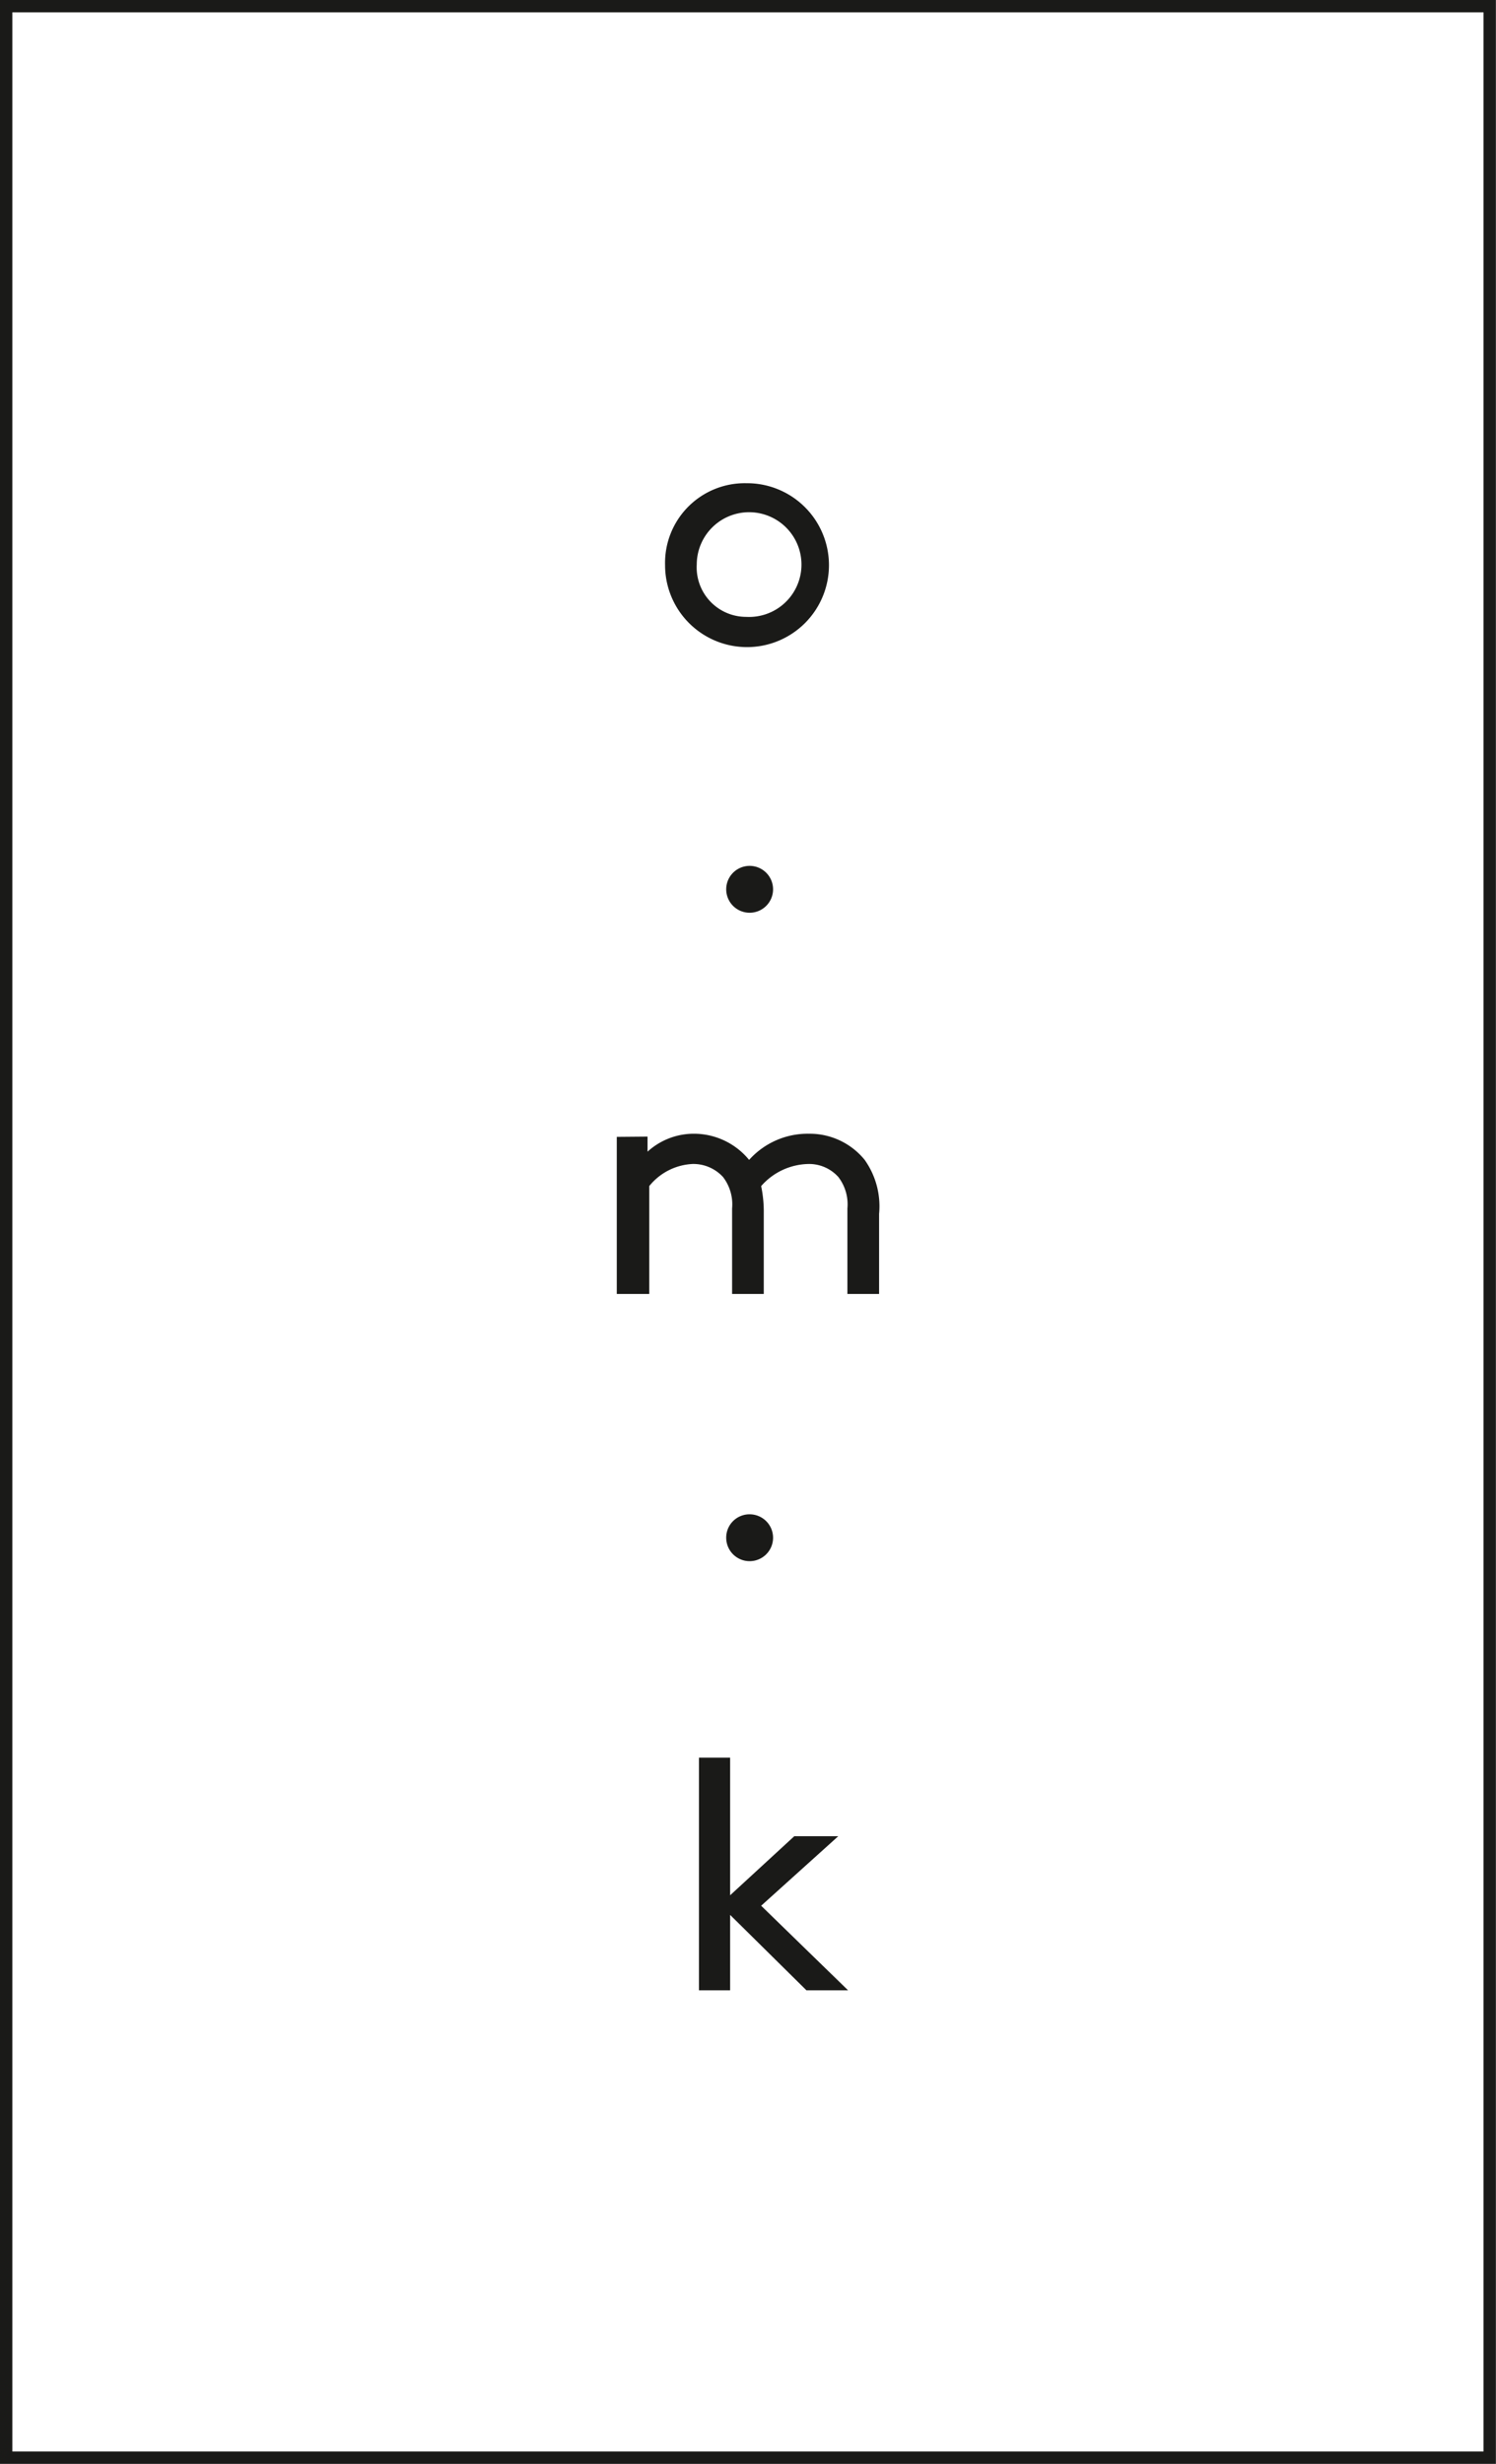 <svg xmlns="http://www.w3.org/2000/svg" xmlns:xlink="http://www.w3.org/1999/xlink" width="114.29" height="188.21" viewBox="0 0 114.29 188.21"><defs><clipPath id="clip-path" transform="translate(-0.4 -0.4)"><rect width="115.08" height="189" style="fill:none"/></clipPath></defs><g id="Ebene_2" data-name="Ebene 2"><g id="Ebene_1-2" data-name="Ebene 1"><g style="clip-path:url(#clip-path)"><rect x="0.47" y="0.47" width="113.34" height="187.26" style="fill:none;stroke:#1a1a18;stroke-width:0.945px"/><path d="M57.41,47.52a4,4,0,1,0-3.78-4,3.78,3.78,0,0,0,3.78,4m0-10.21a6.26,6.26,0,1,1-6.2,6.26,6.09,6.09,0,0,1,6.2-6.26" transform="translate(-0.4 -0.4)" style="fill:#1a1a18"/><path d="M57.67,66.54a1.79,1.79,0,1,1-1.79,1.79,1.79,1.79,0,0,1,1.79-1.79" transform="translate(-0.4 -0.4)" style="fill:#1a1a18"/><path d="M49.87,87.22v1.15A5.24,5.24,0,0,1,53.39,87a5.45,5.45,0,0,1,4.24,2,6,6,0,0,1,4.57-2,5.41,5.41,0,0,1,4.26,2,6.12,6.12,0,0,1,1.1,4.12v6.12H65.14V92.71a3.43,3.43,0,0,0-.69-2.4,3,3,0,0,0-2.25-1A4.92,4.92,0,0,0,58.55,91a9.71,9.71,0,0,1,.2,2.12v6.12H56.33V92.71a3.43,3.43,0,0,0-.69-2.4,3.07,3.07,0,0,0-2.32-1A4.52,4.52,0,0,0,50,91v8.24H47.52v-12Z" transform="translate(-0.4 -0.4)" style="fill:#1a1a18"/><path d="M57.67,116.07a1.79,1.79,0,1,1-1.79,1.79,1.78,1.78,0,0,1,1.79-1.79" transform="translate(-0.4 -0.4)" style="fill:#1a1a18"/></g><polygon points="64.79 152.03 61.61 152.03 55.78 146.27 55.78 152.03 53.4 152.03 53.4 134.26 55.78 134.26 55.78 144.77 60.68 140.26 64.04 140.26 58.15 145.57 64.79 152.03" style="fill:#1a1a18"/></g></g></svg>
